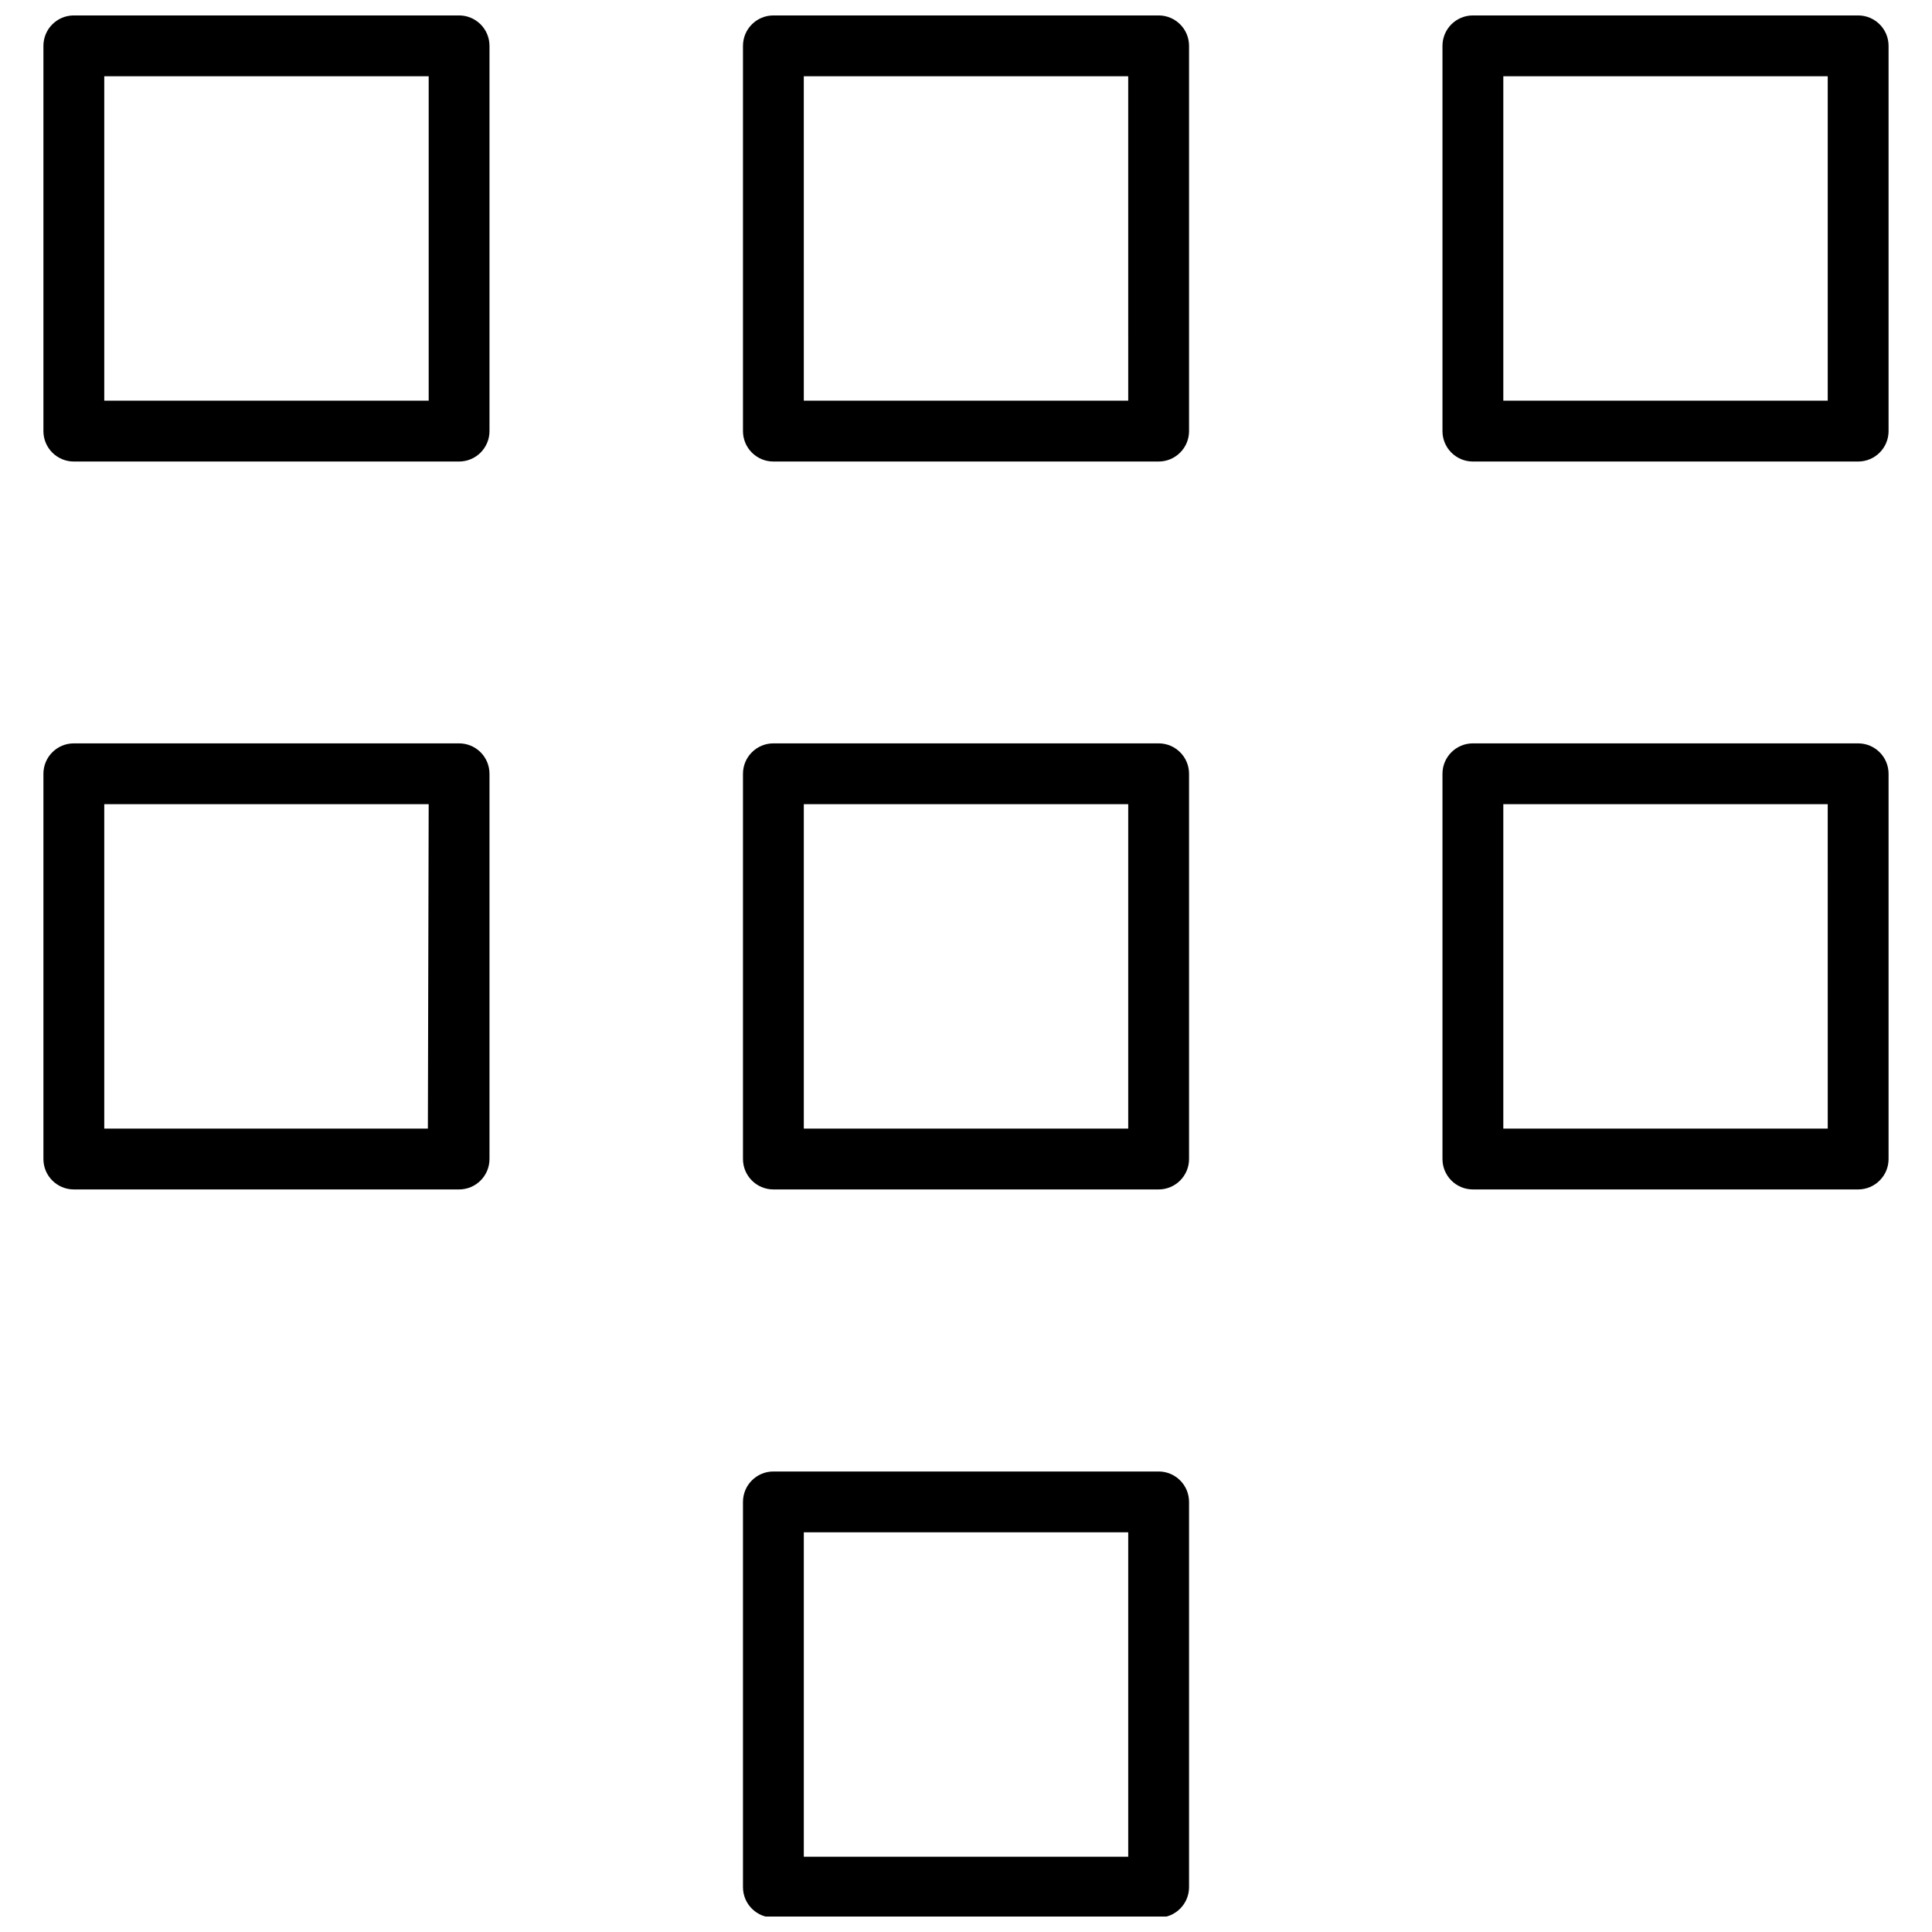 <?xml version="1.0" encoding="UTF-8"?>
<!-- The Best Svg Icon site in the world: iconSvg.co, Visit us! https://iconsvg.co -->
<svg width="800px" height="800px" version="1.1" viewBox="144 144 512 512" xmlns="http://www.w3.org/2000/svg">
 <defs>
  <clipPath id="d">
   <path d="m155 148.09h119v118.91h-119z"/>
  </clipPath>
  <clipPath id="c">
   <path d="m340 148.09h120v118.91h-120z"/>
  </clipPath>
  <clipPath id="b">
   <path d="m526 148.09h119v118.91h-119z"/>
  </clipPath>
  <clipPath id="a">
   <path d="m340 533h120v118.9h-120z"/>
  </clipPath>
 </defs>
 <g clip-path="url(#d)">
  <path d="m265.45 148.09h-101.88c-4.453 0-8.062 3.609-8.062 8.059v102.1c0 4.449 3.609 8.059 8.062 8.059h102.09c4.449 0 8.059-3.609 8.059-8.059v-102.1c0-2.176-0.875-4.258-2.434-5.773-1.559-1.52-3.664-2.344-5.84-2.285zm-7.844 102.09h-85.977v-85.973h85.977z"/>
 </g>
 <g clip-path="url(#c)">
  <path d="m451.05 148.09h-102.09c-4.453 0-8.062 3.609-8.062 8.059v102.1c0 4.449 3.609 8.059 8.062 8.059h102.09c4.449 0 8.059-3.609 8.059-8.059v-102.1c0-4.449-3.609-8.059-8.059-8.059zm-8.059 102.09h-85.973l-0.004-85.973h85.973z"/>
 </g>
 <g clip-path="url(#b)">
  <path d="m636.43 148.09h-102.1c-4.449 0-8.059 3.609-8.059 8.059v102.1c0 4.449 3.609 8.059 8.059 8.059h102.1c4.449 0 8.059-3.609 8.059-8.059v-102.1c0-4.449-3.609-8.059-8.059-8.059zm-8.062 102.09h-85.973v-85.973h85.973z"/>
 </g>
 <path d="m265.45 341h-101.88c-4.453 0-8.062 3.606-8.062 8.059v102.09c0 4.453 3.609 8.062 8.062 8.062h102.09c4.449 0 8.059-3.609 8.059-8.062v-102.09c0-2.176-0.875-4.258-2.434-5.777-1.559-1.516-3.664-2.34-5.84-2.281zm-8.059 102.09h-85.762v-85.973l85.977-0.004z"/>
 <path d="m451.05 341h-102.09c-4.453 0-8.062 3.606-8.062 8.059v102.09c0 4.453 3.609 8.062 8.062 8.062h102.09c4.449 0 8.059-3.609 8.059-8.062v-102.09c0-4.453-3.609-8.059-8.059-8.059zm-8.059 102.09h-85.973v-85.973h85.973z"/>
 <path d="m636.43 341h-102.1c-4.449 0-8.059 3.606-8.059 8.059v102.09c0 4.453 3.609 8.062 8.059 8.062h102.1c4.449 0 8.059-3.609 8.059-8.062v-102.09c0-4.453-3.609-8.059-8.059-8.059zm-8.059 102.09h-85.977v-85.973l85.973-0.004z"/>
 <g clip-path="url(#a)">
  <path d="m451.05 533.96h-102.09c-4.453 0-8.062 3.609-8.062 8.059v102.1c0 4.449 3.609 8.059 8.062 8.059h102.09c4.449 0 8.059-3.609 8.059-8.059v-102.1c0-4.449-3.609-8.059-8.059-8.059zm-8.059 102.09h-85.973v-85.973h85.973z"/>
 </g>
</svg>